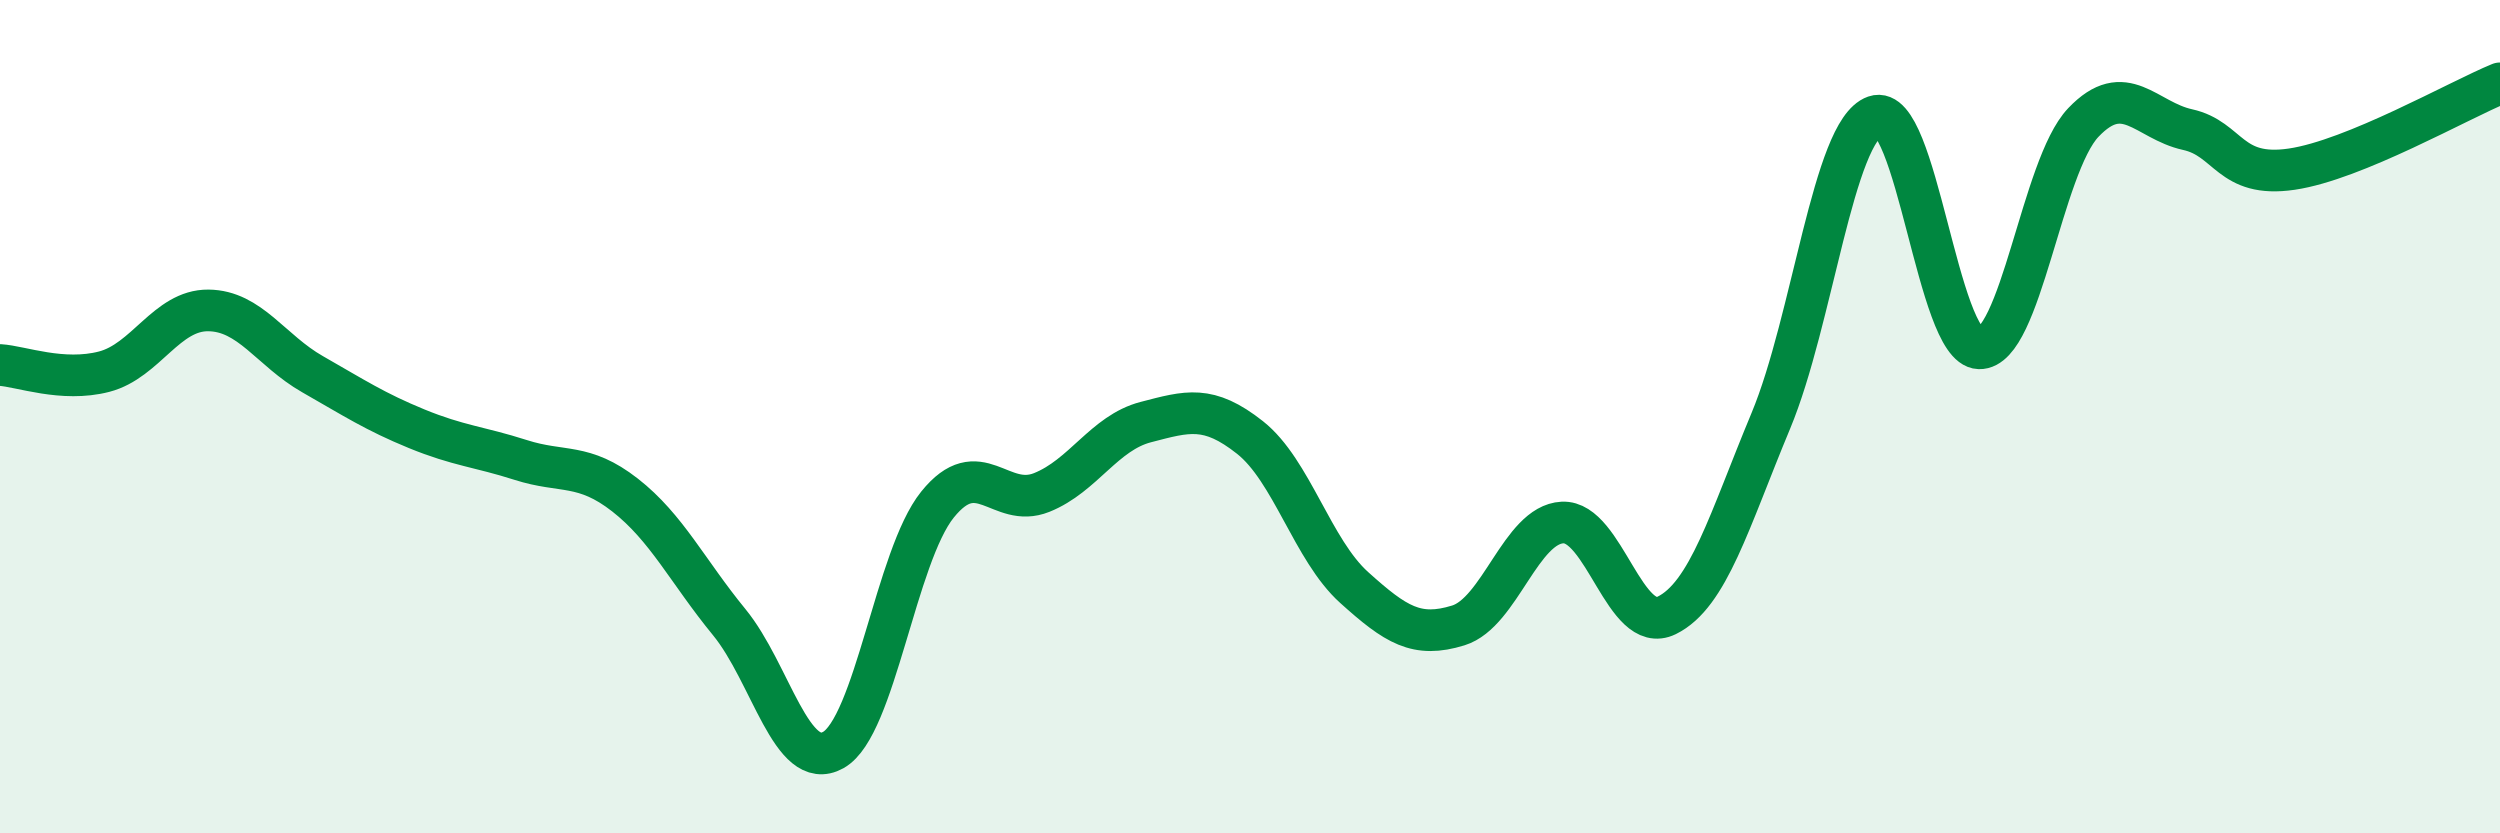 
    <svg width="60" height="20" viewBox="0 0 60 20" xmlns="http://www.w3.org/2000/svg">
      <path
        d="M 0,8.76 C 0.5,8.79 1.5,9.18 2.5,8.92 C 3.5,8.66 4,7.44 5,7.45 C 6,7.46 6.5,8.41 7.5,8.98 C 8.5,9.55 9,9.88 10,10.29 C 11,10.7 11.5,10.72 12.5,11.04 C 13.5,11.36 14,11.1 15,11.88 C 16,12.66 16.5,13.71 17.5,14.93 C 18.5,16.15 19,18.56 20,18 C 21,17.44 21.5,13.35 22.5,12.11 C 23.5,10.87 24,12.22 25,11.82 C 26,11.42 26.5,10.39 27.5,10.13 C 28.5,9.87 29,9.71 30,10.5 C 31,11.29 31.5,13.2 32.5,14.1 C 33.5,15 34,15.32 35,15.01 C 36,14.7 36.5,12.59 37.5,12.54 C 38.5,12.49 39,15.26 40,14.77 C 41,14.28 41.5,12.5 42.5,10.1 C 43.5,7.7 44,3.14 45,2.79 C 46,2.44 46.5,8.33 47.5,8.36 C 48.5,8.39 49,3.99 50,2.94 C 51,1.89 51.5,2.89 52.5,3.11 C 53.5,3.33 53.5,4.28 55,4.06 C 56.5,3.84 59,2.41 60,2L60 20L0 20Z"
        fill="#008740"
        opacity="0.1"
        stroke-linecap="round"
        stroke-linejoin="round"
      />
      <path
        d="M 0,8.76 C 0.5,8.79 1.5,9.18 2.5,8.92 C 3.5,8.66 4,7.44 5,7.45 C 6,7.46 6.5,8.41 7.5,8.98 C 8.5,9.55 9,9.88 10,10.29 C 11,10.7 11.5,10.72 12.5,11.04 C 13.5,11.36 14,11.1 15,11.88 C 16,12.66 16.5,13.71 17.5,14.93 C 18.5,16.15 19,18.56 20,18 C 21,17.44 21.5,13.35 22.5,12.11 C 23.5,10.87 24,12.22 25,11.82 C 26,11.42 26.5,10.39 27.5,10.13 C 28.5,9.87 29,9.71 30,10.5 C 31,11.29 31.5,13.2 32.5,14.1 C 33.5,15 34,15.32 35,15.01 C 36,14.7 36.5,12.59 37.5,12.54 C 38.5,12.49 39,15.26 40,14.77 C 41,14.28 41.5,12.5 42.5,10.1 C 43.5,7.7 44,3.14 45,2.79 C 46,2.44 46.5,8.33 47.5,8.36 C 48.5,8.39 49,3.99 50,2.94 C 51,1.89 51.5,2.89 52.5,3.11 C 53.5,3.33 53.5,4.28 55,4.06 C 56.5,3.84 59,2.41 60,2"
        stroke="#008740"
        stroke-width="1"
        fill="none"
        stroke-linecap="round"
        stroke-linejoin="round"
      />
    </svg>
  